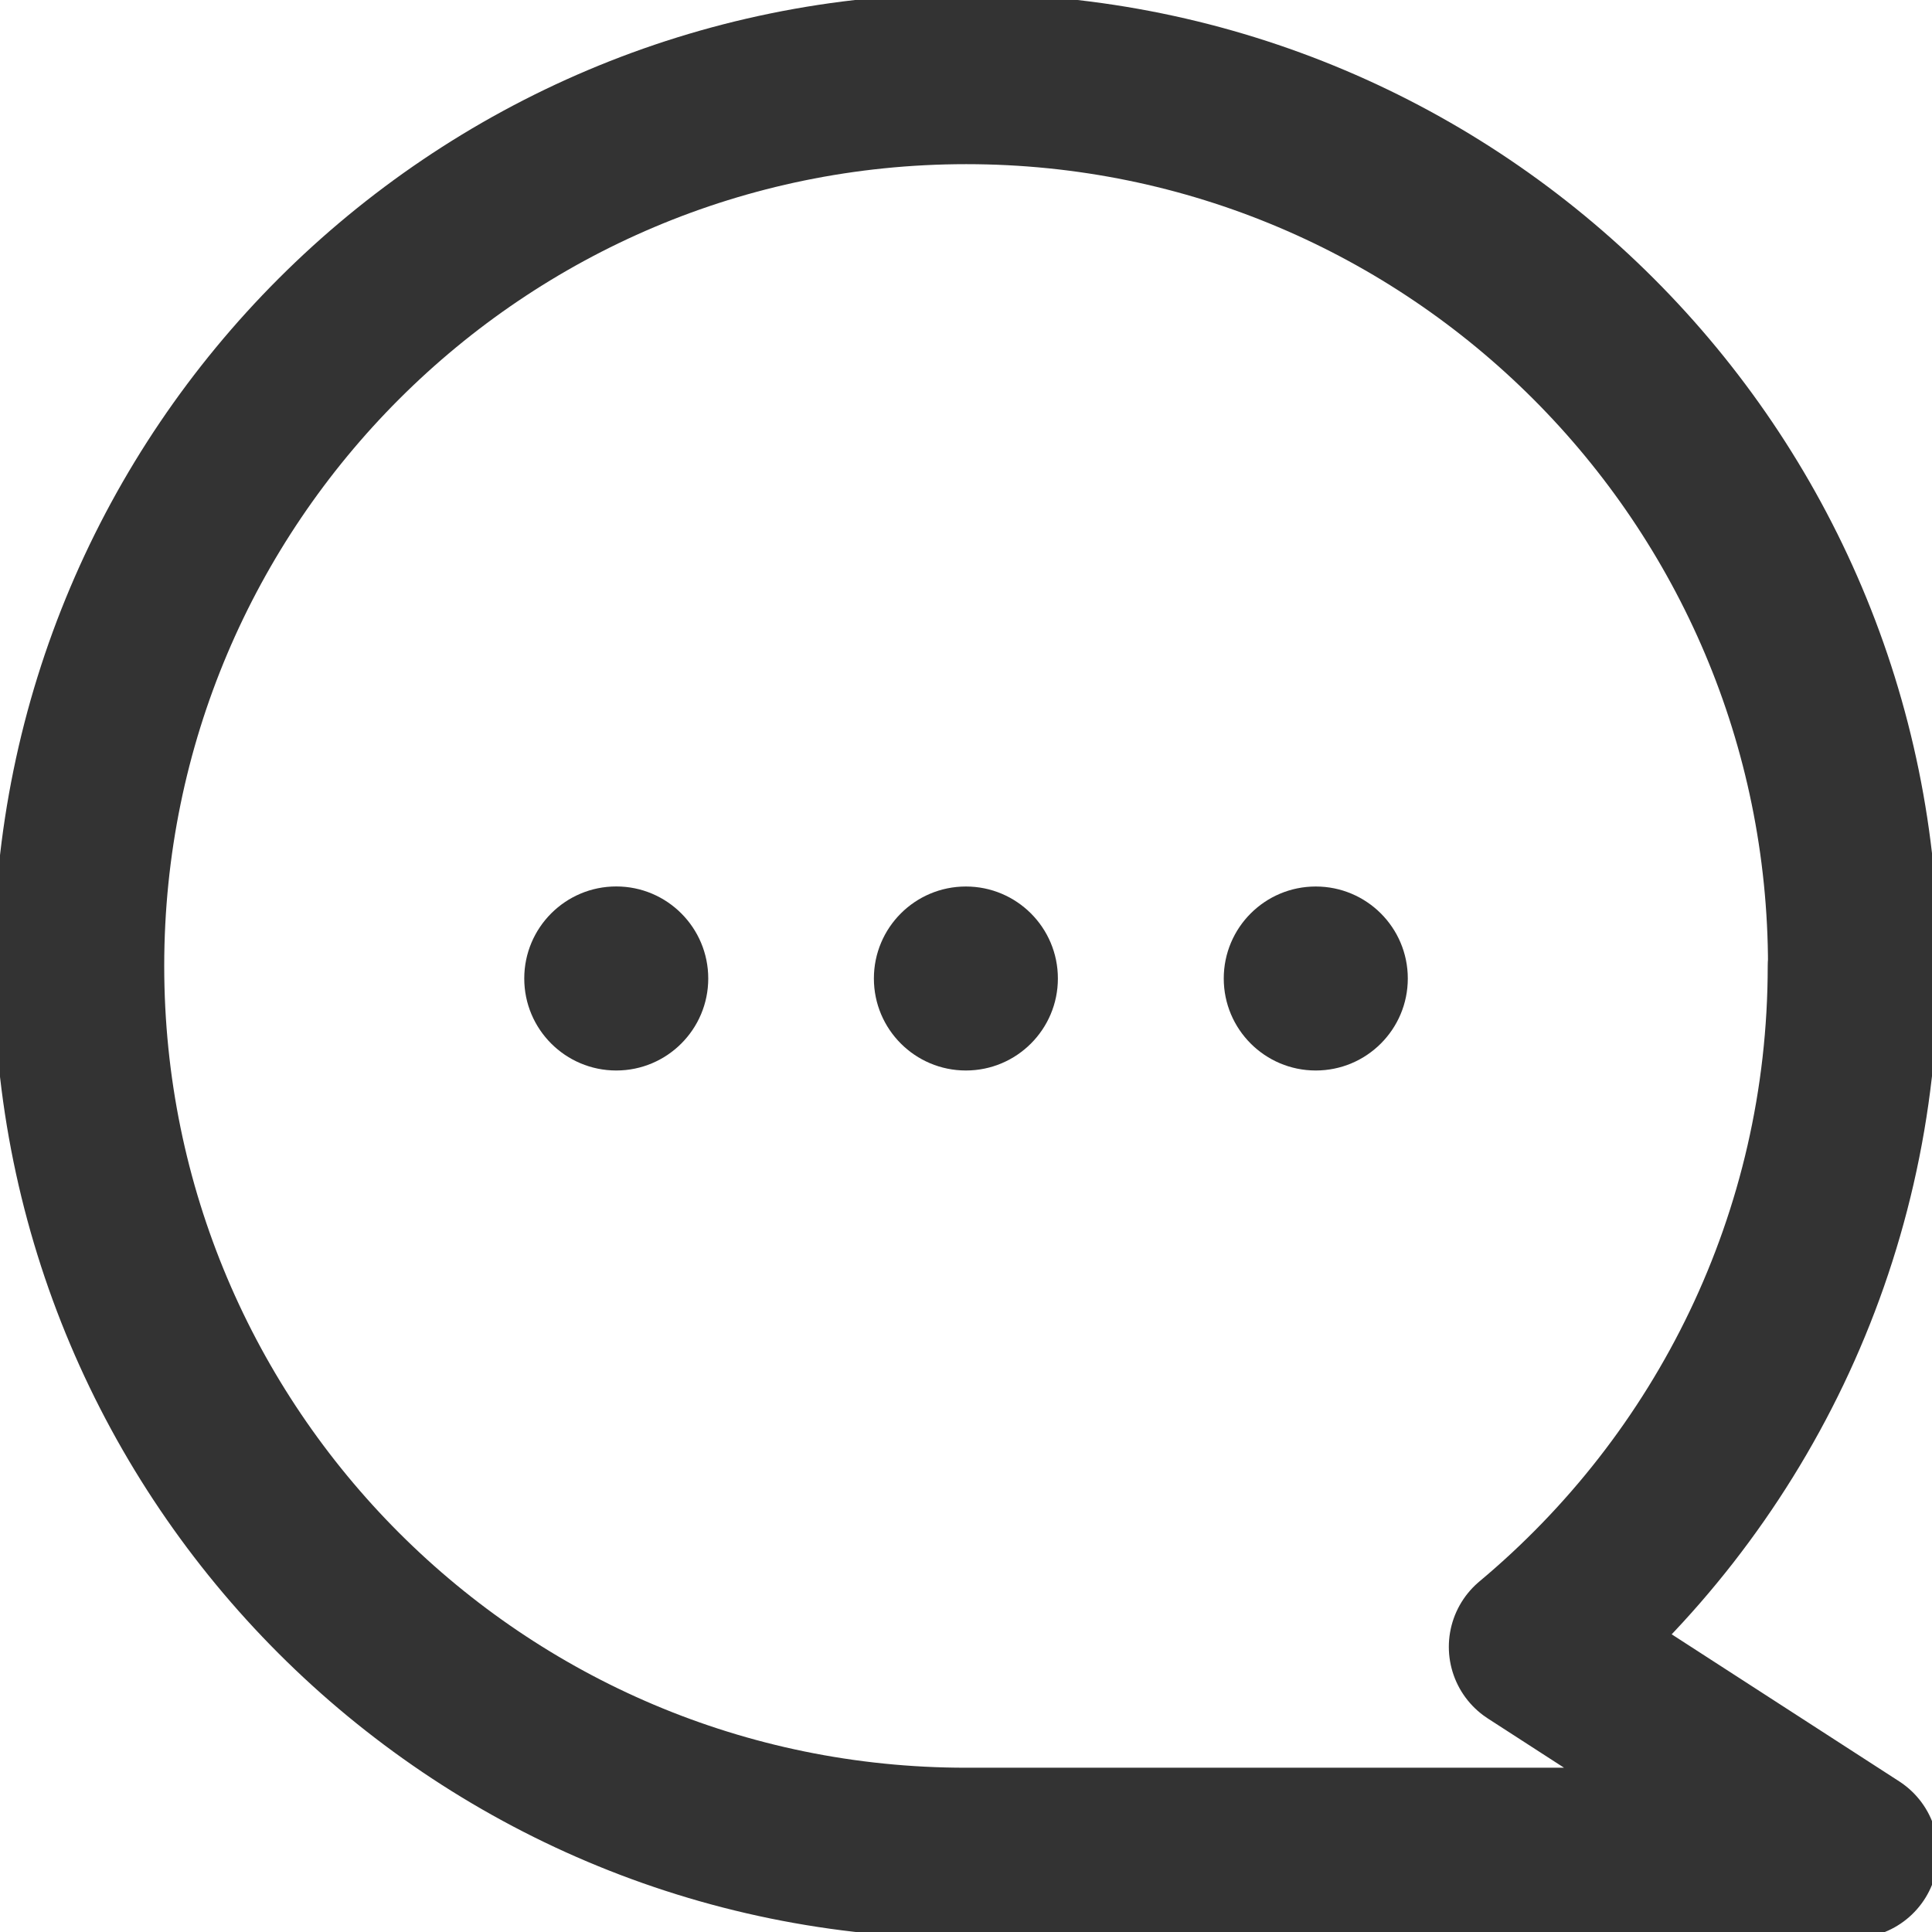 <svg width="34" height="34" viewBox="0 0 34 34" fill="none" xmlns="http://www.w3.org/2000/svg">
<g clip-path="url(#clip0_375_1779)">
<path d="M32.614 16.999C32.614 8.375 25.623 1.389 17.004 1.389C8.385 1.389 1.39 8.38 1.39 16.999C1.39 25.618 8.38 32.609 16.999 32.609H32.609L26.997 28.982C30.425 26.118 32.609 21.815 32.609 16.999H32.614Z" stroke="#333333" stroke-width="3" stroke-linecap="round" stroke-linejoin="round"/>
<path d="M10.845 18.839C11.739 18.839 12.464 18.114 12.464 17.22C12.464 16.325 11.739 15.6 10.845 15.6C9.951 15.6 9.226 16.325 9.226 17.22C9.226 18.114 9.951 18.839 10.845 18.839Z" fill="#333333"/>
<path d="M16.998 18.839C17.892 18.839 18.617 18.114 18.617 17.22C18.617 16.325 17.892 15.601 16.998 15.601C16.104 15.601 15.379 16.325 15.379 17.22C15.379 18.114 16.104 18.839 16.998 18.839Z" fill="#333333"/>
<path d="M23.155 18.839C24.05 18.839 24.775 18.114 24.775 17.22C24.775 16.325 24.05 15.601 23.155 15.601C22.261 15.601 21.536 16.325 21.536 17.22C21.536 18.114 22.261 18.839 23.155 18.839Z" fill="#333333"/>
</g>
<defs>
<clipPath id="clip0_375_1779">
<rect width="34" height="34" fill="white"/>
</clipPath>
</defs>
</svg>
